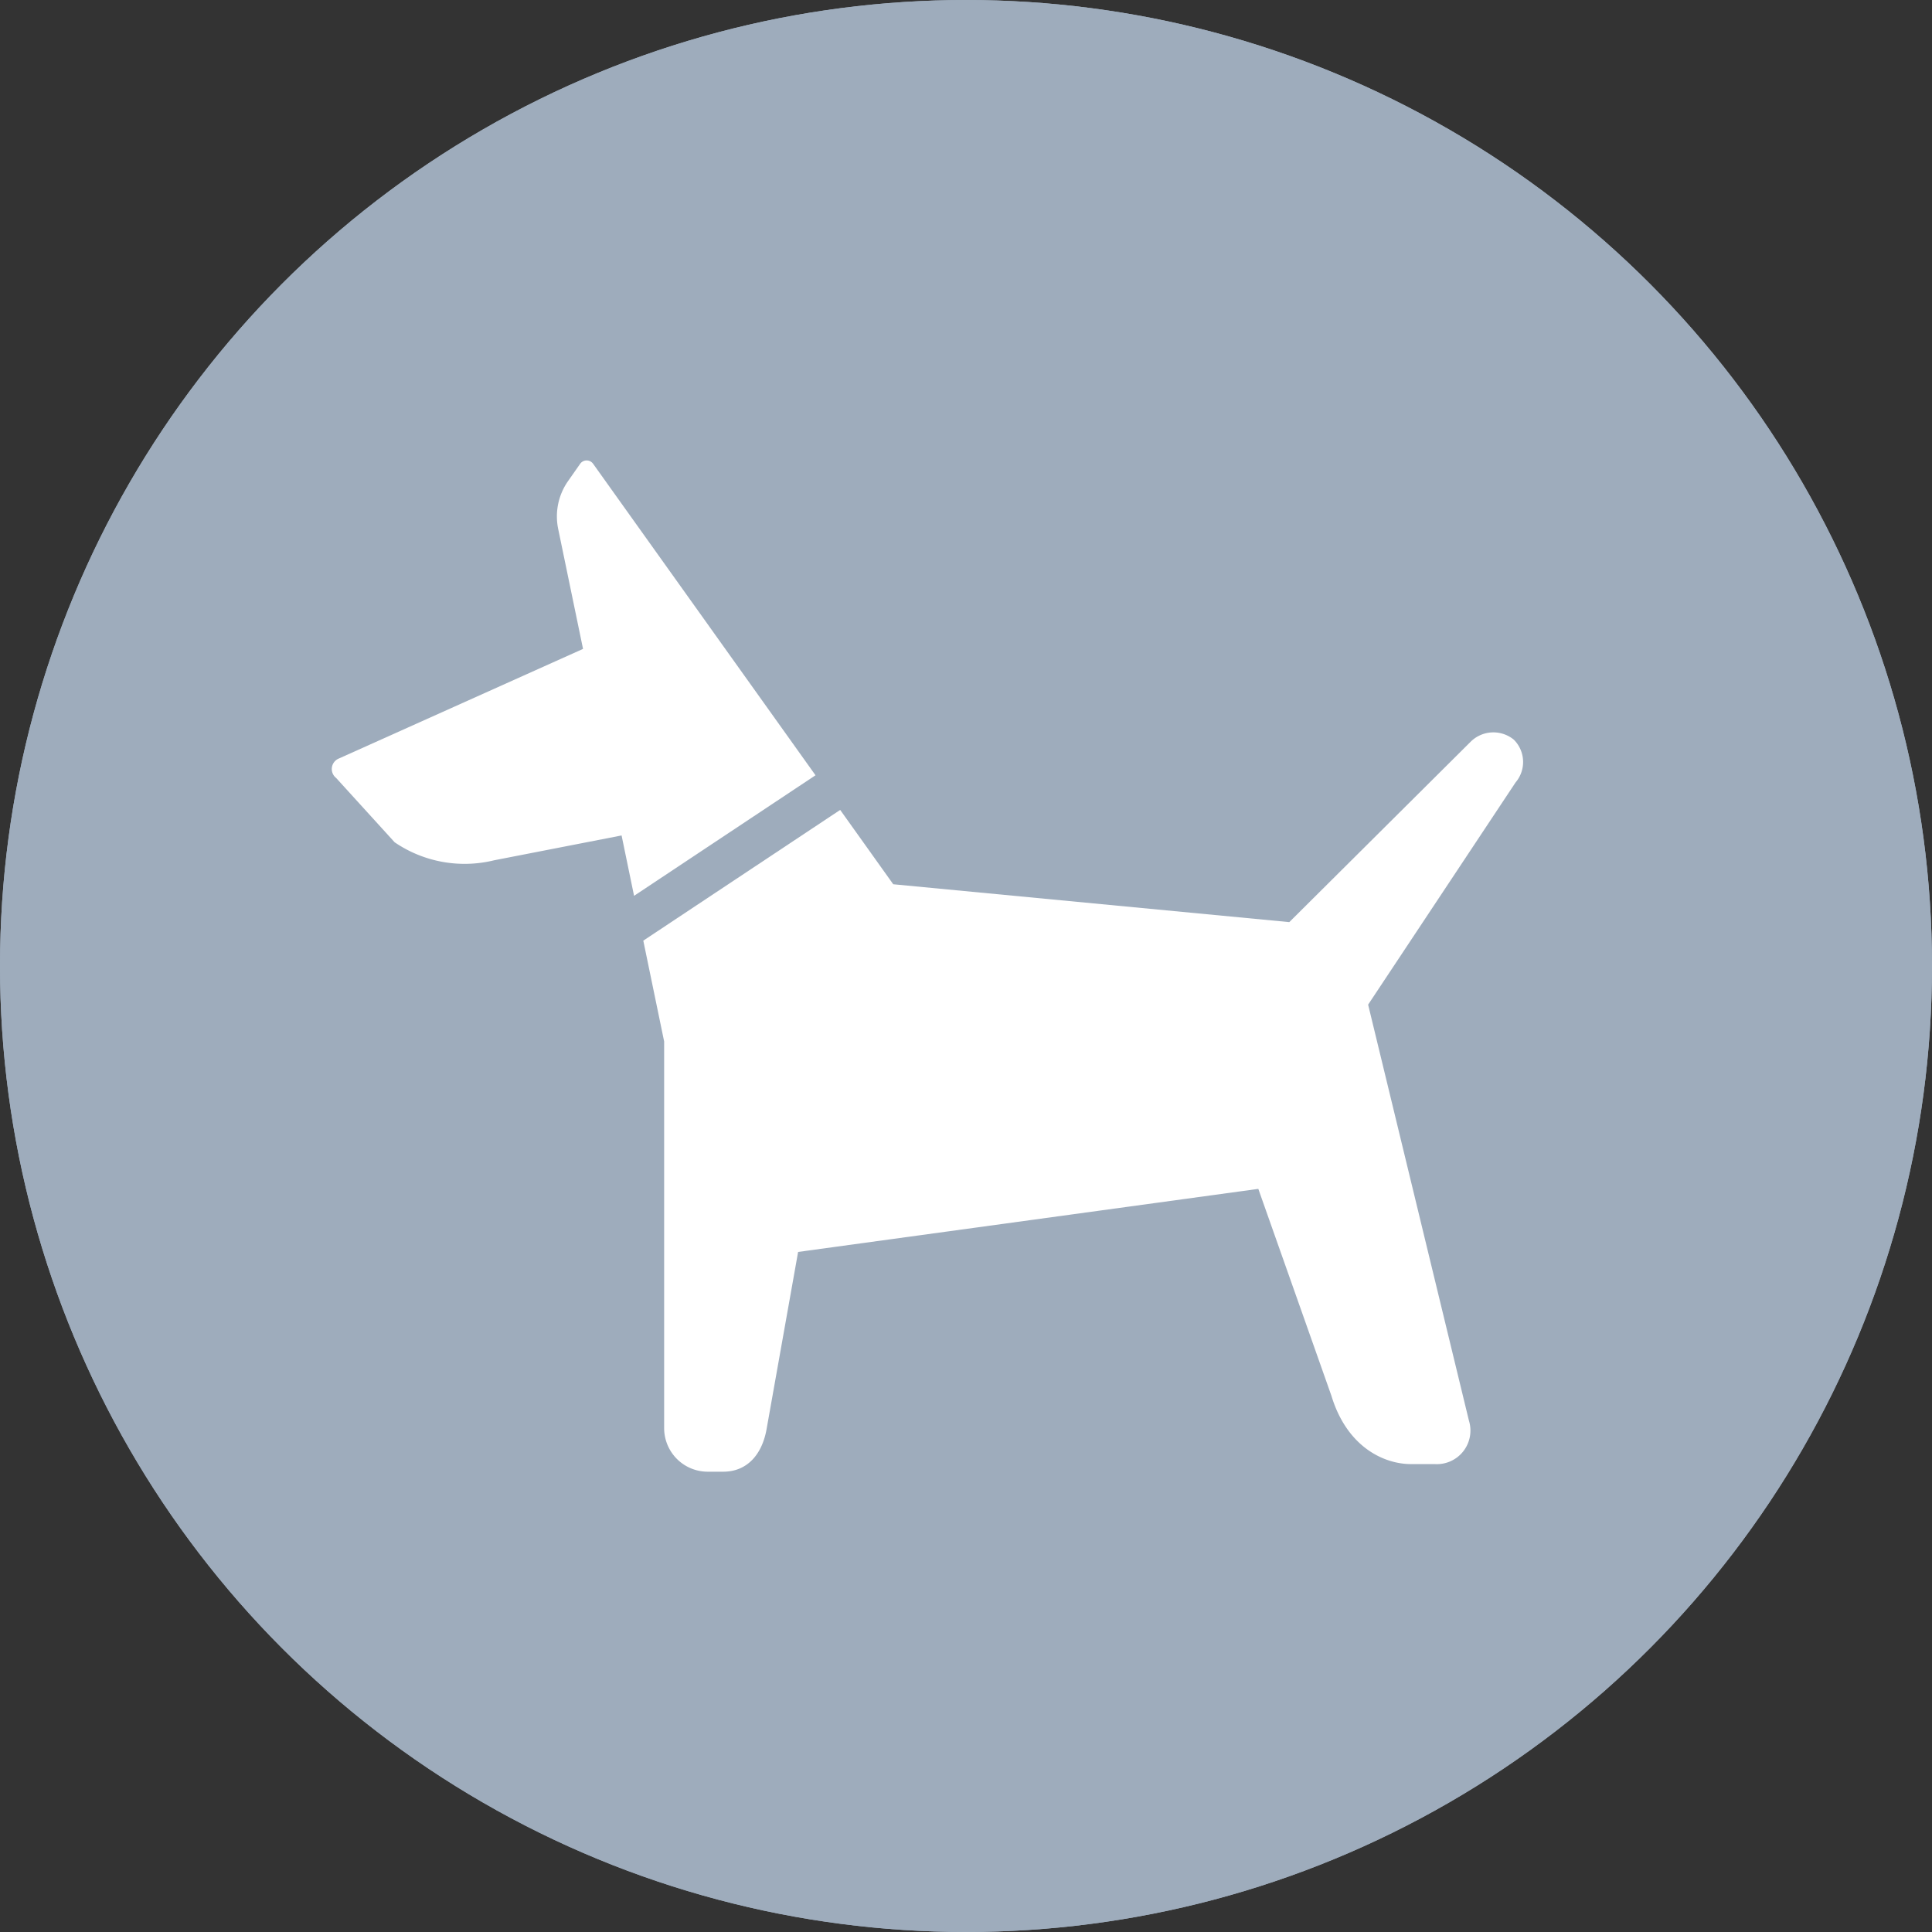 <svg xmlns="http://www.w3.org/2000/svg" xmlns:xlink="http://www.w3.org/1999/xlink" width="100" height="100" viewBox="0 0 100 100"><rect x="0" y="0" width="100" height="100" fill="#333333" stroke="none"/><defs><clipPath id="a"><rect width="61.644" height="52.343" fill="#fff"/></clipPath></defs><g transform="translate(-1013.5 -401.188)"><g transform="translate(1013.5 401.188)" fill="#9eacbc" stroke="#9eacbc" stroke-width="1"><circle cx="50" cy="50" r="50" stroke="none"/><circle cx="50" cy="50" r="49.5" fill="none"/></g><g transform="translate(1030.678 425.016)"><g clip-path="url(#a)"><path d="M48.925,37.846l2.746,3.848,20.5,1.96L81.575,34.3a1.671,1.671,0,0,1,2.216-.091,1.631,1.631,0,0,1,.091,2.216l-7.631,11.5,5.217,21.53a1.738,1.738,0,0,1-1.77,2.251H78.465c-1.357,0-3.3-.846-4.117-3.545l-3.781-10.7-23.82,3.264L45.125,69.84C44.9,71.2,44.115,72.1,42.869,72.1h-.8a2.256,2.256,0,0,1-2.256-2.256V49.831l-1.079-5.218Z" transform="translate(-22.615 -19.753)" fill="#fff"/><path d="M.365,15.431,13,9.759,11.713,3.546a3.186,3.186,0,0,1,.507-2.467l.63-.9a.412.412,0,0,1,.673,0L25.033,16.3,15.641,22.54l-.646-3.125L8.4,20.7a6.427,6.427,0,0,1-5.153-.933L.221,16.44a.588.588,0,0,1,.144-1.009" transform="translate(0 0)" fill="#fff"/></g></g></g></svg>